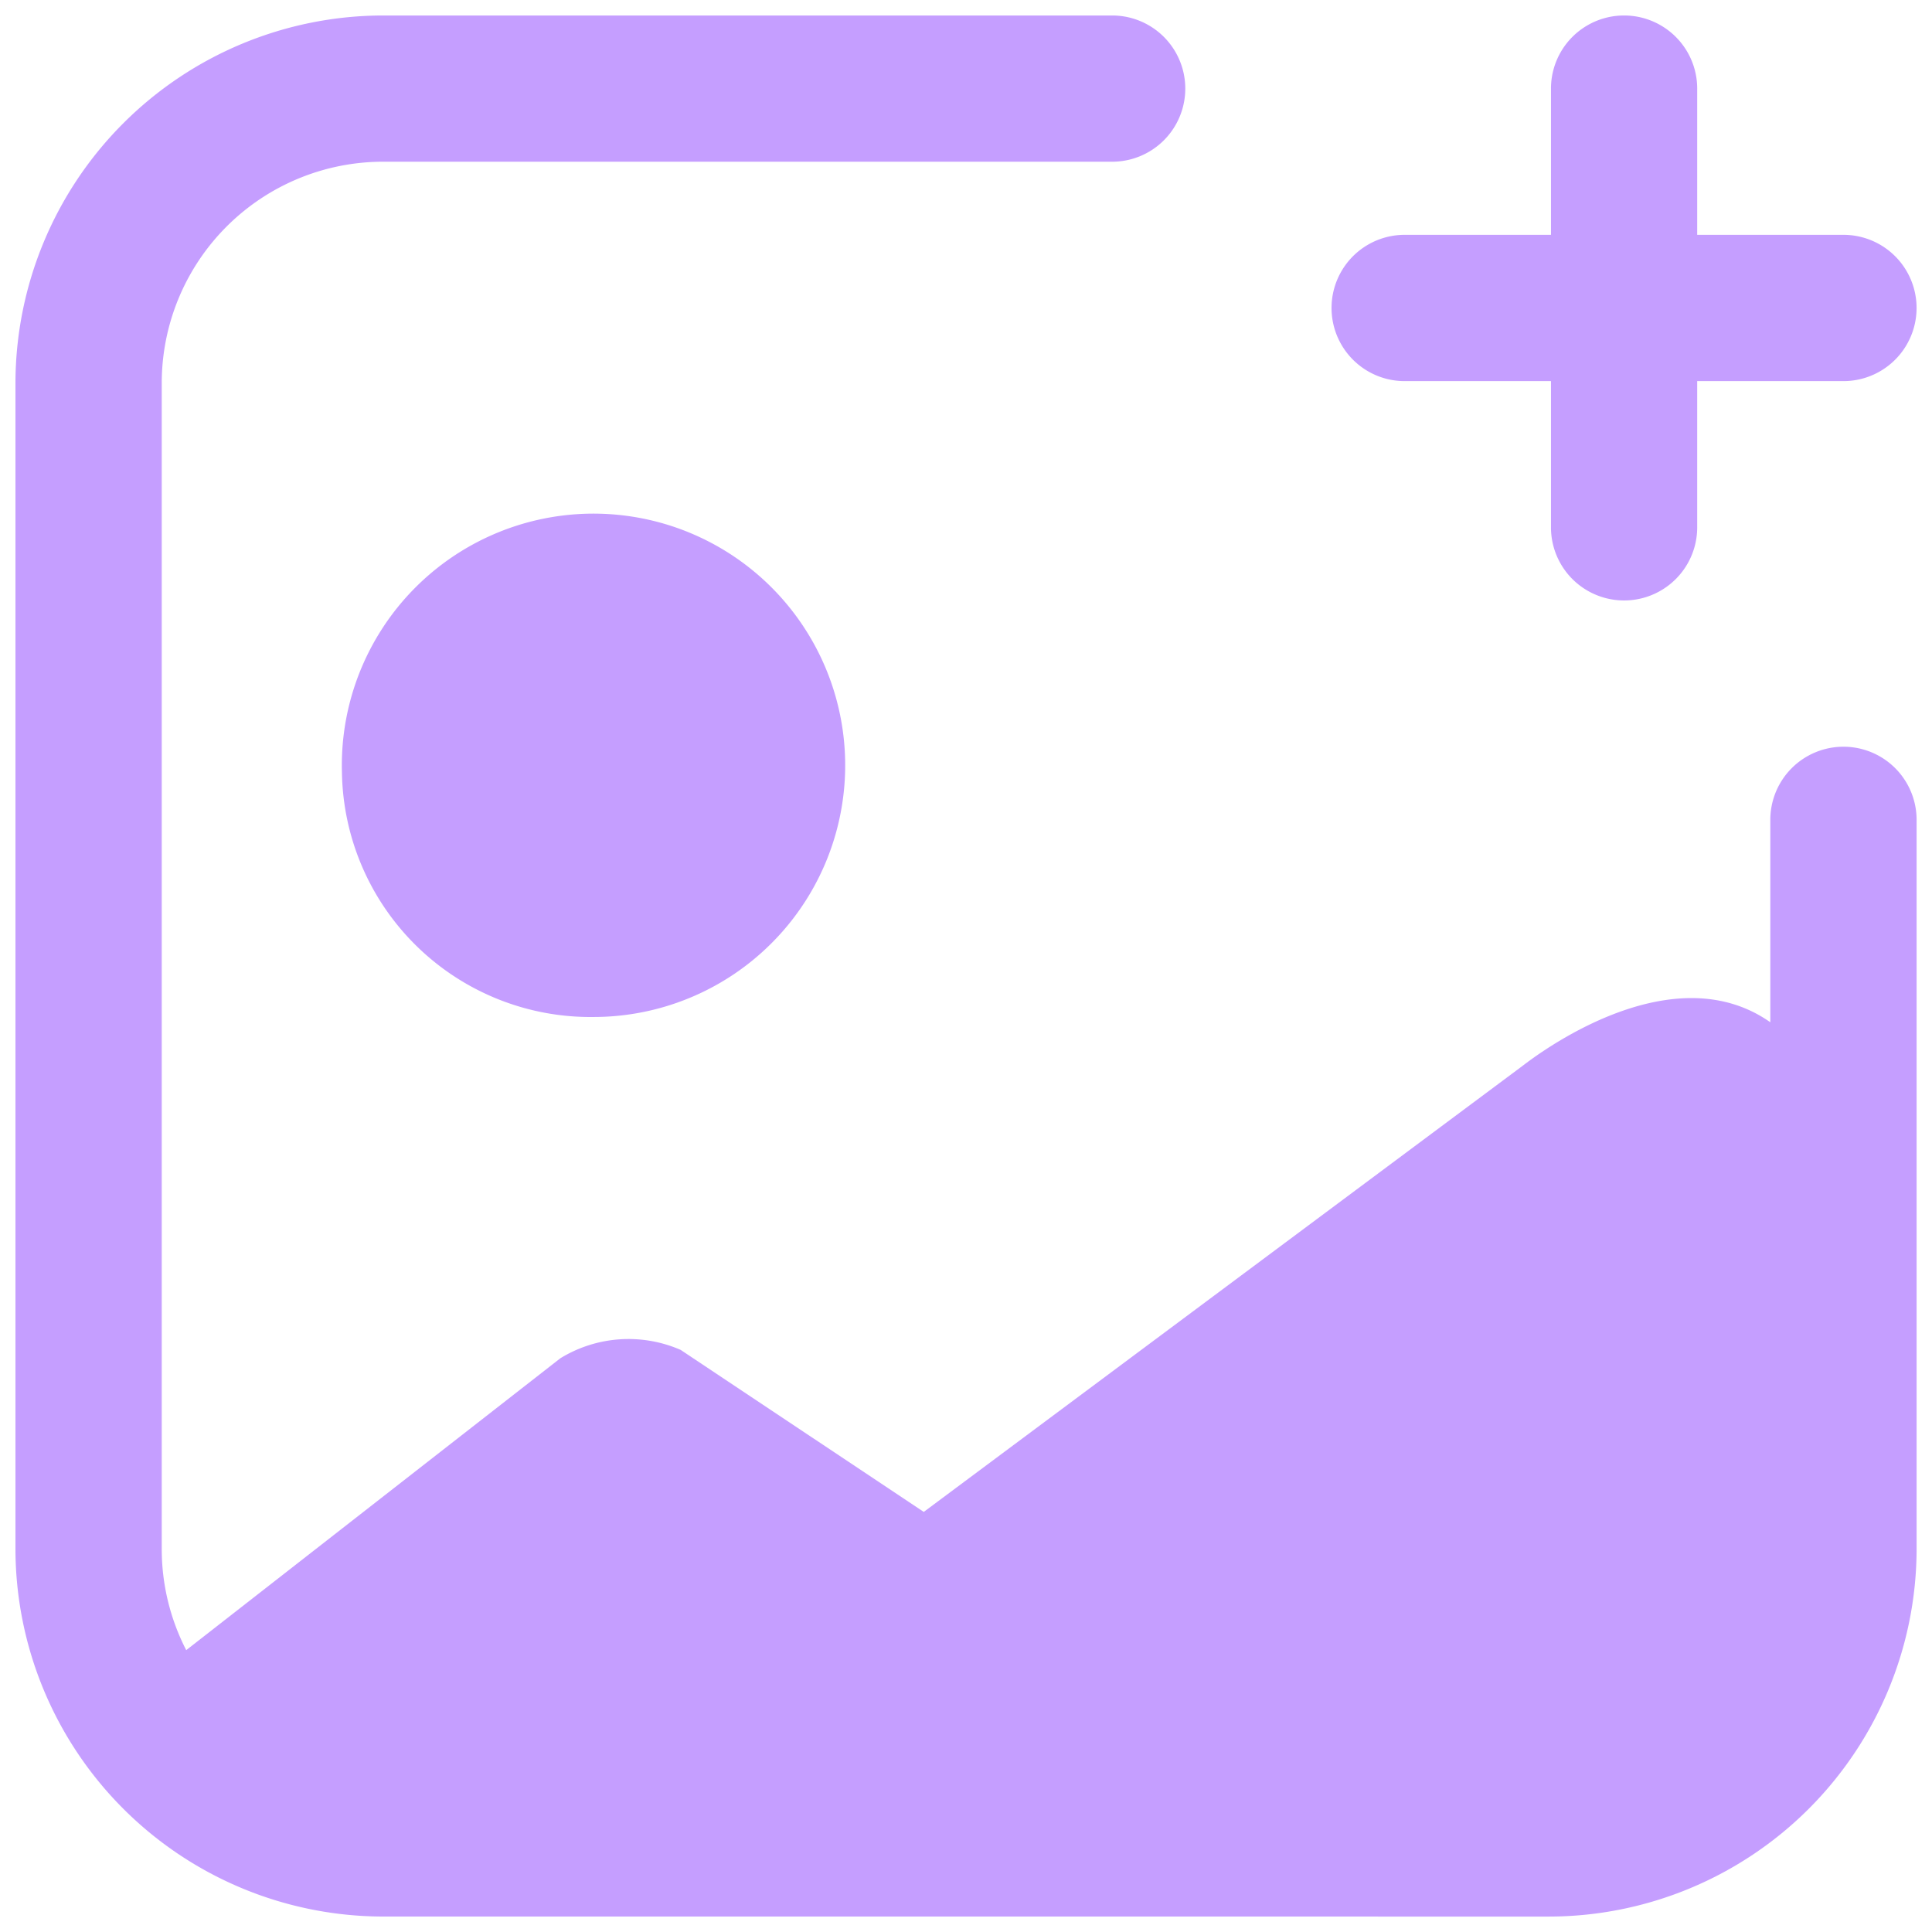 <svg xmlns="http://www.w3.org/2000/svg" xmlns:xlink="http://www.w3.org/1999/xlink" width="64" height="64" viewBox="0 0 64 64">
  <defs>
    <clipPath id="clip-path">
      <rect id="Rectangle_35662" data-name="Rectangle 35662" width="64" height="64" transform="translate(1229 327)" fill="#8b3dff" stroke="#707070" stroke-width="1"/>
    </clipPath>
  </defs>
  <g id="Mask_Group_16979" data-name="Mask Group 16979" transform="translate(-1229 -327)" opacity="0.5" clip-path="url(#clip-path)">
    <path id="Union_19" data-name="Union 19" d="M16842.176,11837.973a12.194,12.194,0,0,1-12.178-12.178v-38.618a12.194,12.194,0,0,1,12.178-12.179h24.152a2.422,2.422,0,1,1,0,4.844h-24.152a7.334,7.334,0,0,0-7.332,7.335v38.618a7.31,7.31,0,0,0,.811,3.353l12.391-9.667a4.321,4.321,0,0,1,3.988-.279l8.053,5.367,19.832-14.773c.893-.69,5.078-3.648,8.211-1.447v-6.705a2.423,2.423,0,0,1,4.846,0v24.152a12.194,12.194,0,0,1-12.18,12.178Zm-1.363-37.906a8.337,8.337,0,1,1,8.336,8.107A8.234,8.234,0,0,1,16840.813,11800.066Zm40.051-8.113v-4.844h-4.846a2.423,2.423,0,0,1,0-4.846h4.846v-4.844a2.422,2.422,0,0,1,4.844,0v4.844h4.844a2.423,2.423,0,1,1,0,4.846h-4.844v4.844a2.422,2.422,0,0,1-4.844,0Z" transform="translate(-15600.486 -11447.485)" fill="#8b3dff"/>
  </g>
</svg>
